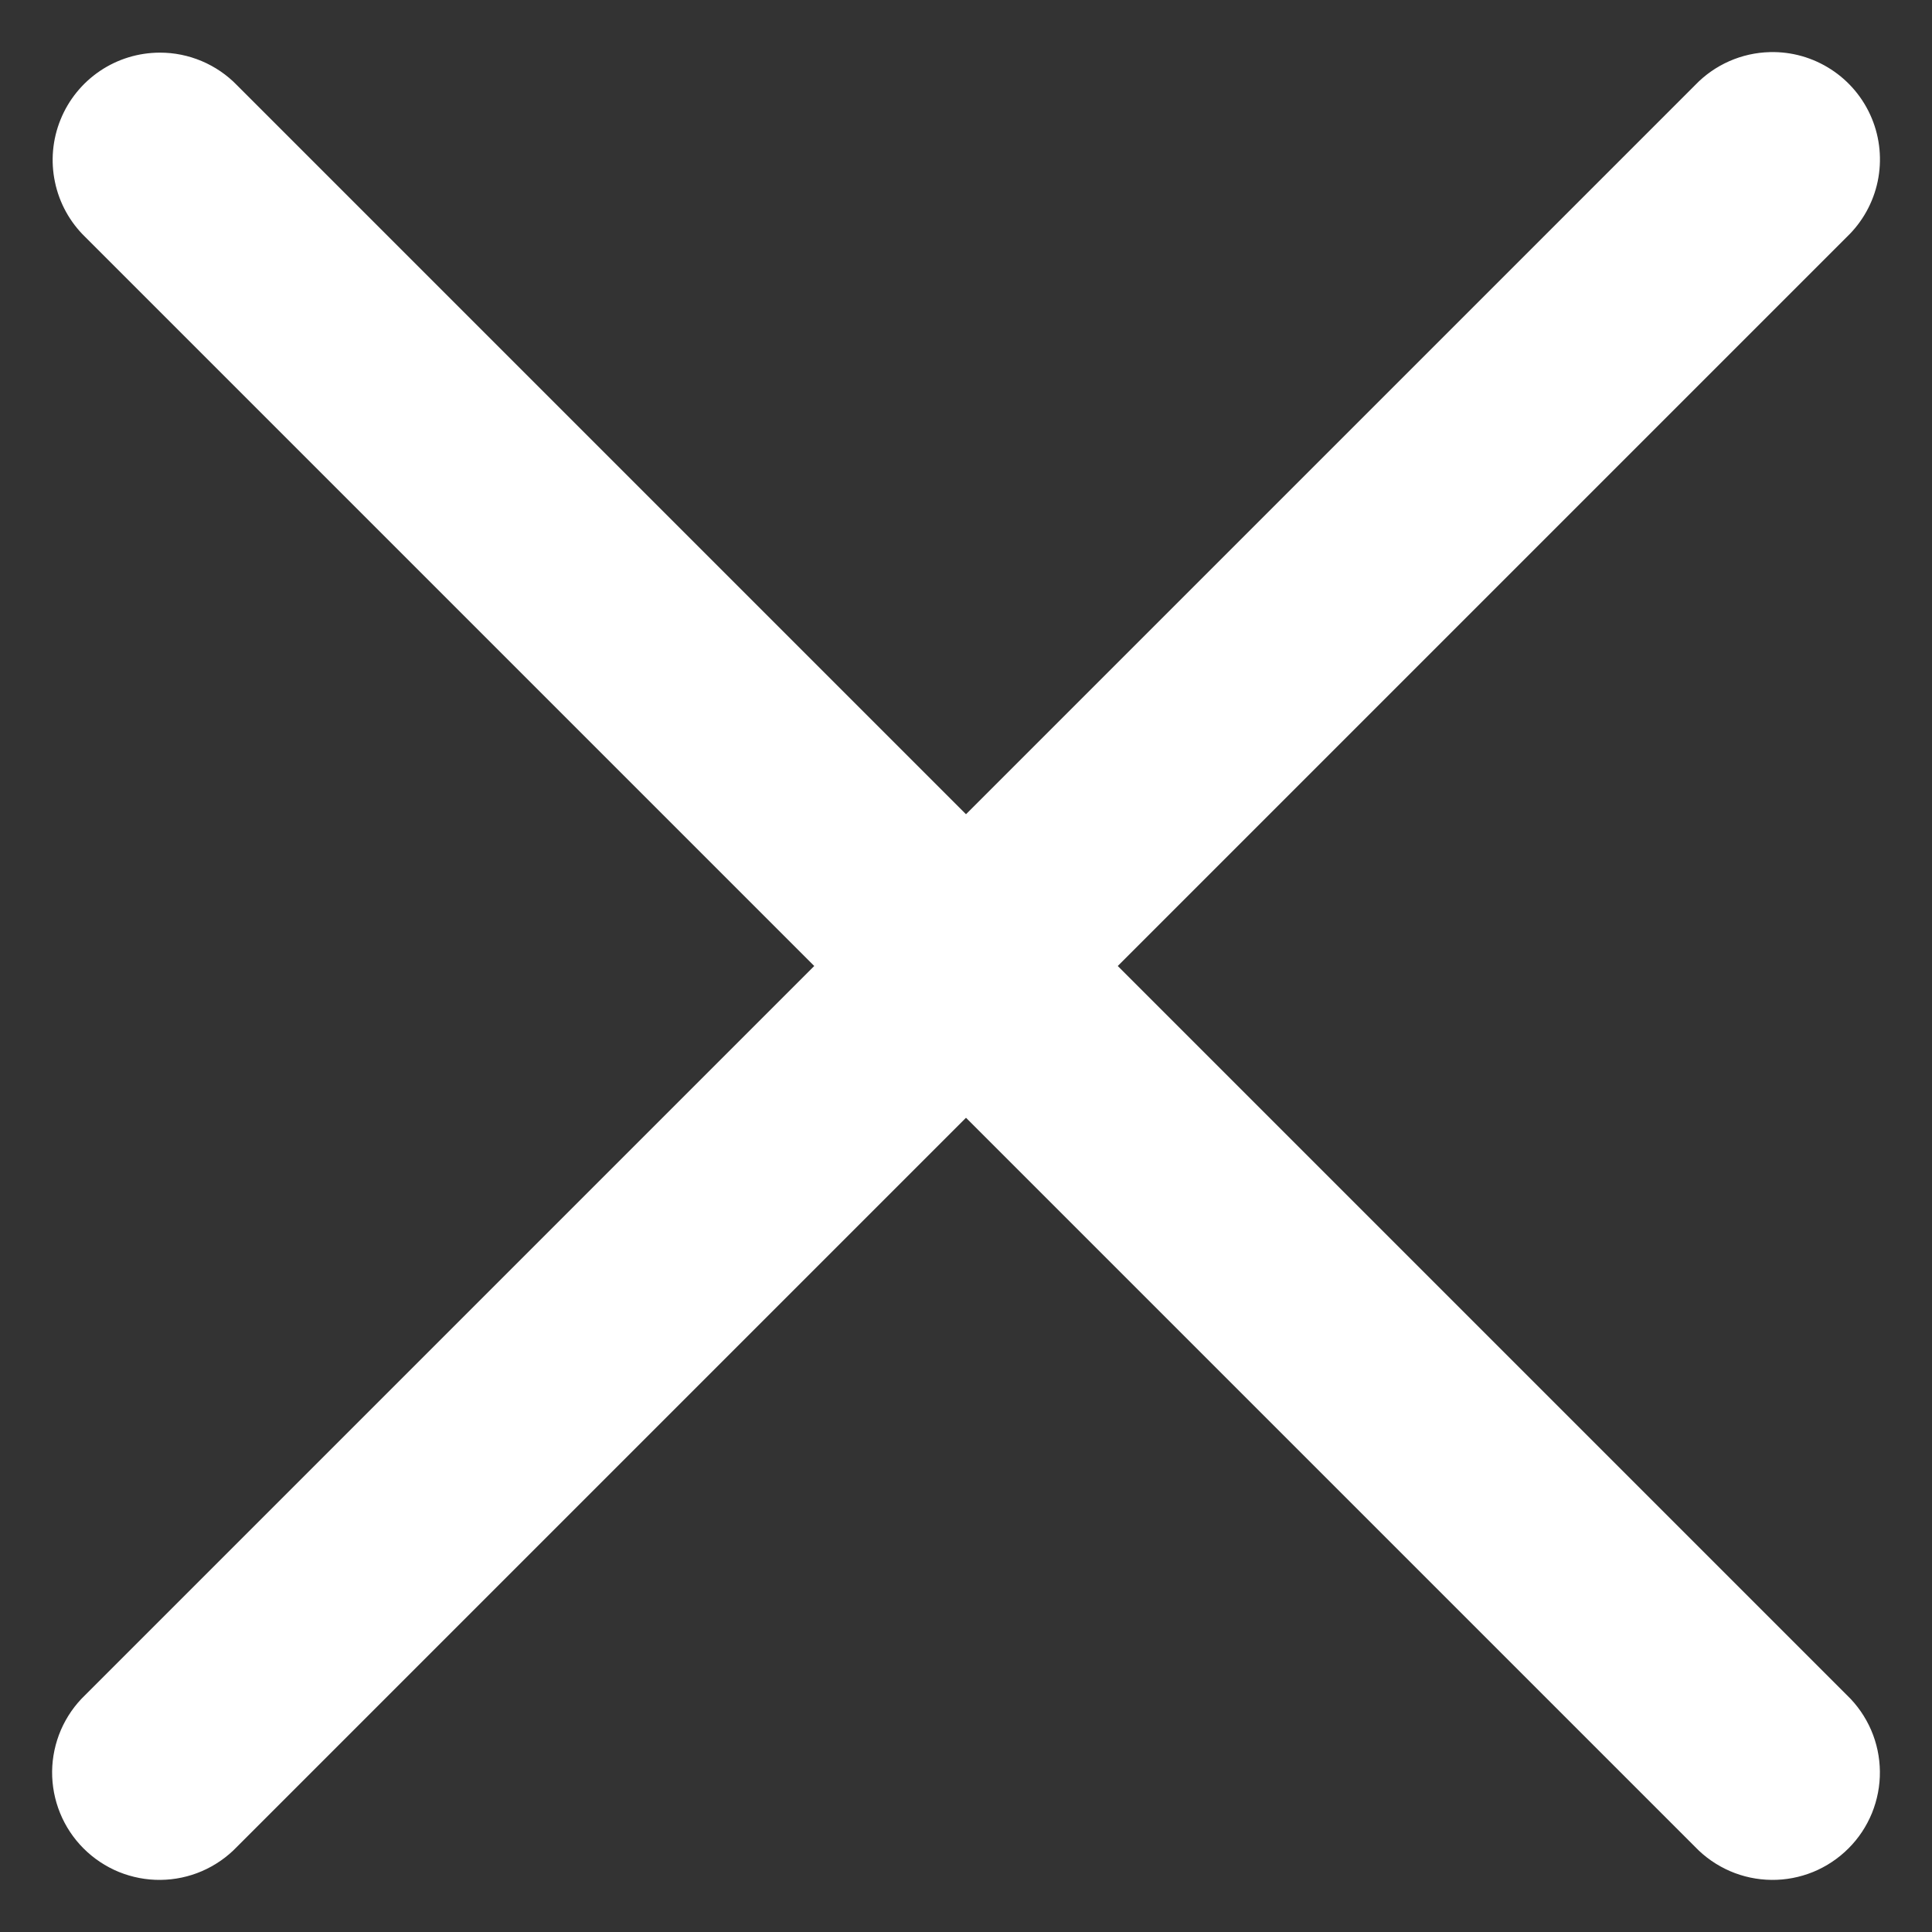 <svg width="36" height="36" viewBox="0 0 36 36" fill="none" xmlns="http://www.w3.org/2000/svg">
<rect x="0" y="0" width="36" height="36" fill="#333333" stroke="none"/>
<path d="M32.983 0.971C32.454 0.983 31.952 1.204 31.586 1.586L18 15.172L4.414 1.586C4.228 1.394 4.004 1.242 3.758 1.138C3.511 1.034 3.246 0.98 2.979 0.981C2.581 0.981 2.192 1.1 1.863 1.322C1.533 1.545 1.277 1.86 1.128 2.229C0.978 2.598 0.942 3.002 1.024 3.391C1.105 3.781 1.301 4.137 1.586 4.414L15.172 18L1.586 31.586C1.394 31.77 1.241 31.991 1.135 32.235C1.03 32.48 0.974 32.742 0.971 33.008C0.969 33.275 1.019 33.538 1.12 33.785C1.22 34.031 1.369 34.255 1.557 34.443C1.745 34.631 1.969 34.78 2.215 34.881C2.462 34.981 2.726 35.032 2.992 35.029C3.258 35.026 3.521 34.971 3.765 34.865C4.009 34.759 4.23 34.606 4.414 34.414L18 20.828L31.586 34.414C31.77 34.606 31.991 34.759 32.235 34.865C32.48 34.971 32.742 35.026 33.009 35.029C33.275 35.032 33.539 34.981 33.785 34.881C34.031 34.78 34.255 34.631 34.443 34.443C34.632 34.255 34.78 34.031 34.881 33.785C34.981 33.538 35.032 33.275 35.029 33.008C35.026 32.742 34.971 32.48 34.865 32.235C34.759 31.991 34.606 31.77 34.414 31.586L20.828 18L34.414 4.414C34.705 4.135 34.905 3.775 34.988 3.38C35.07 2.985 35.032 2.575 34.877 2.203C34.722 1.83 34.458 1.513 34.12 1.294C33.782 1.074 33.386 0.961 32.983 0.971Z" fill="white"/>
</svg>
